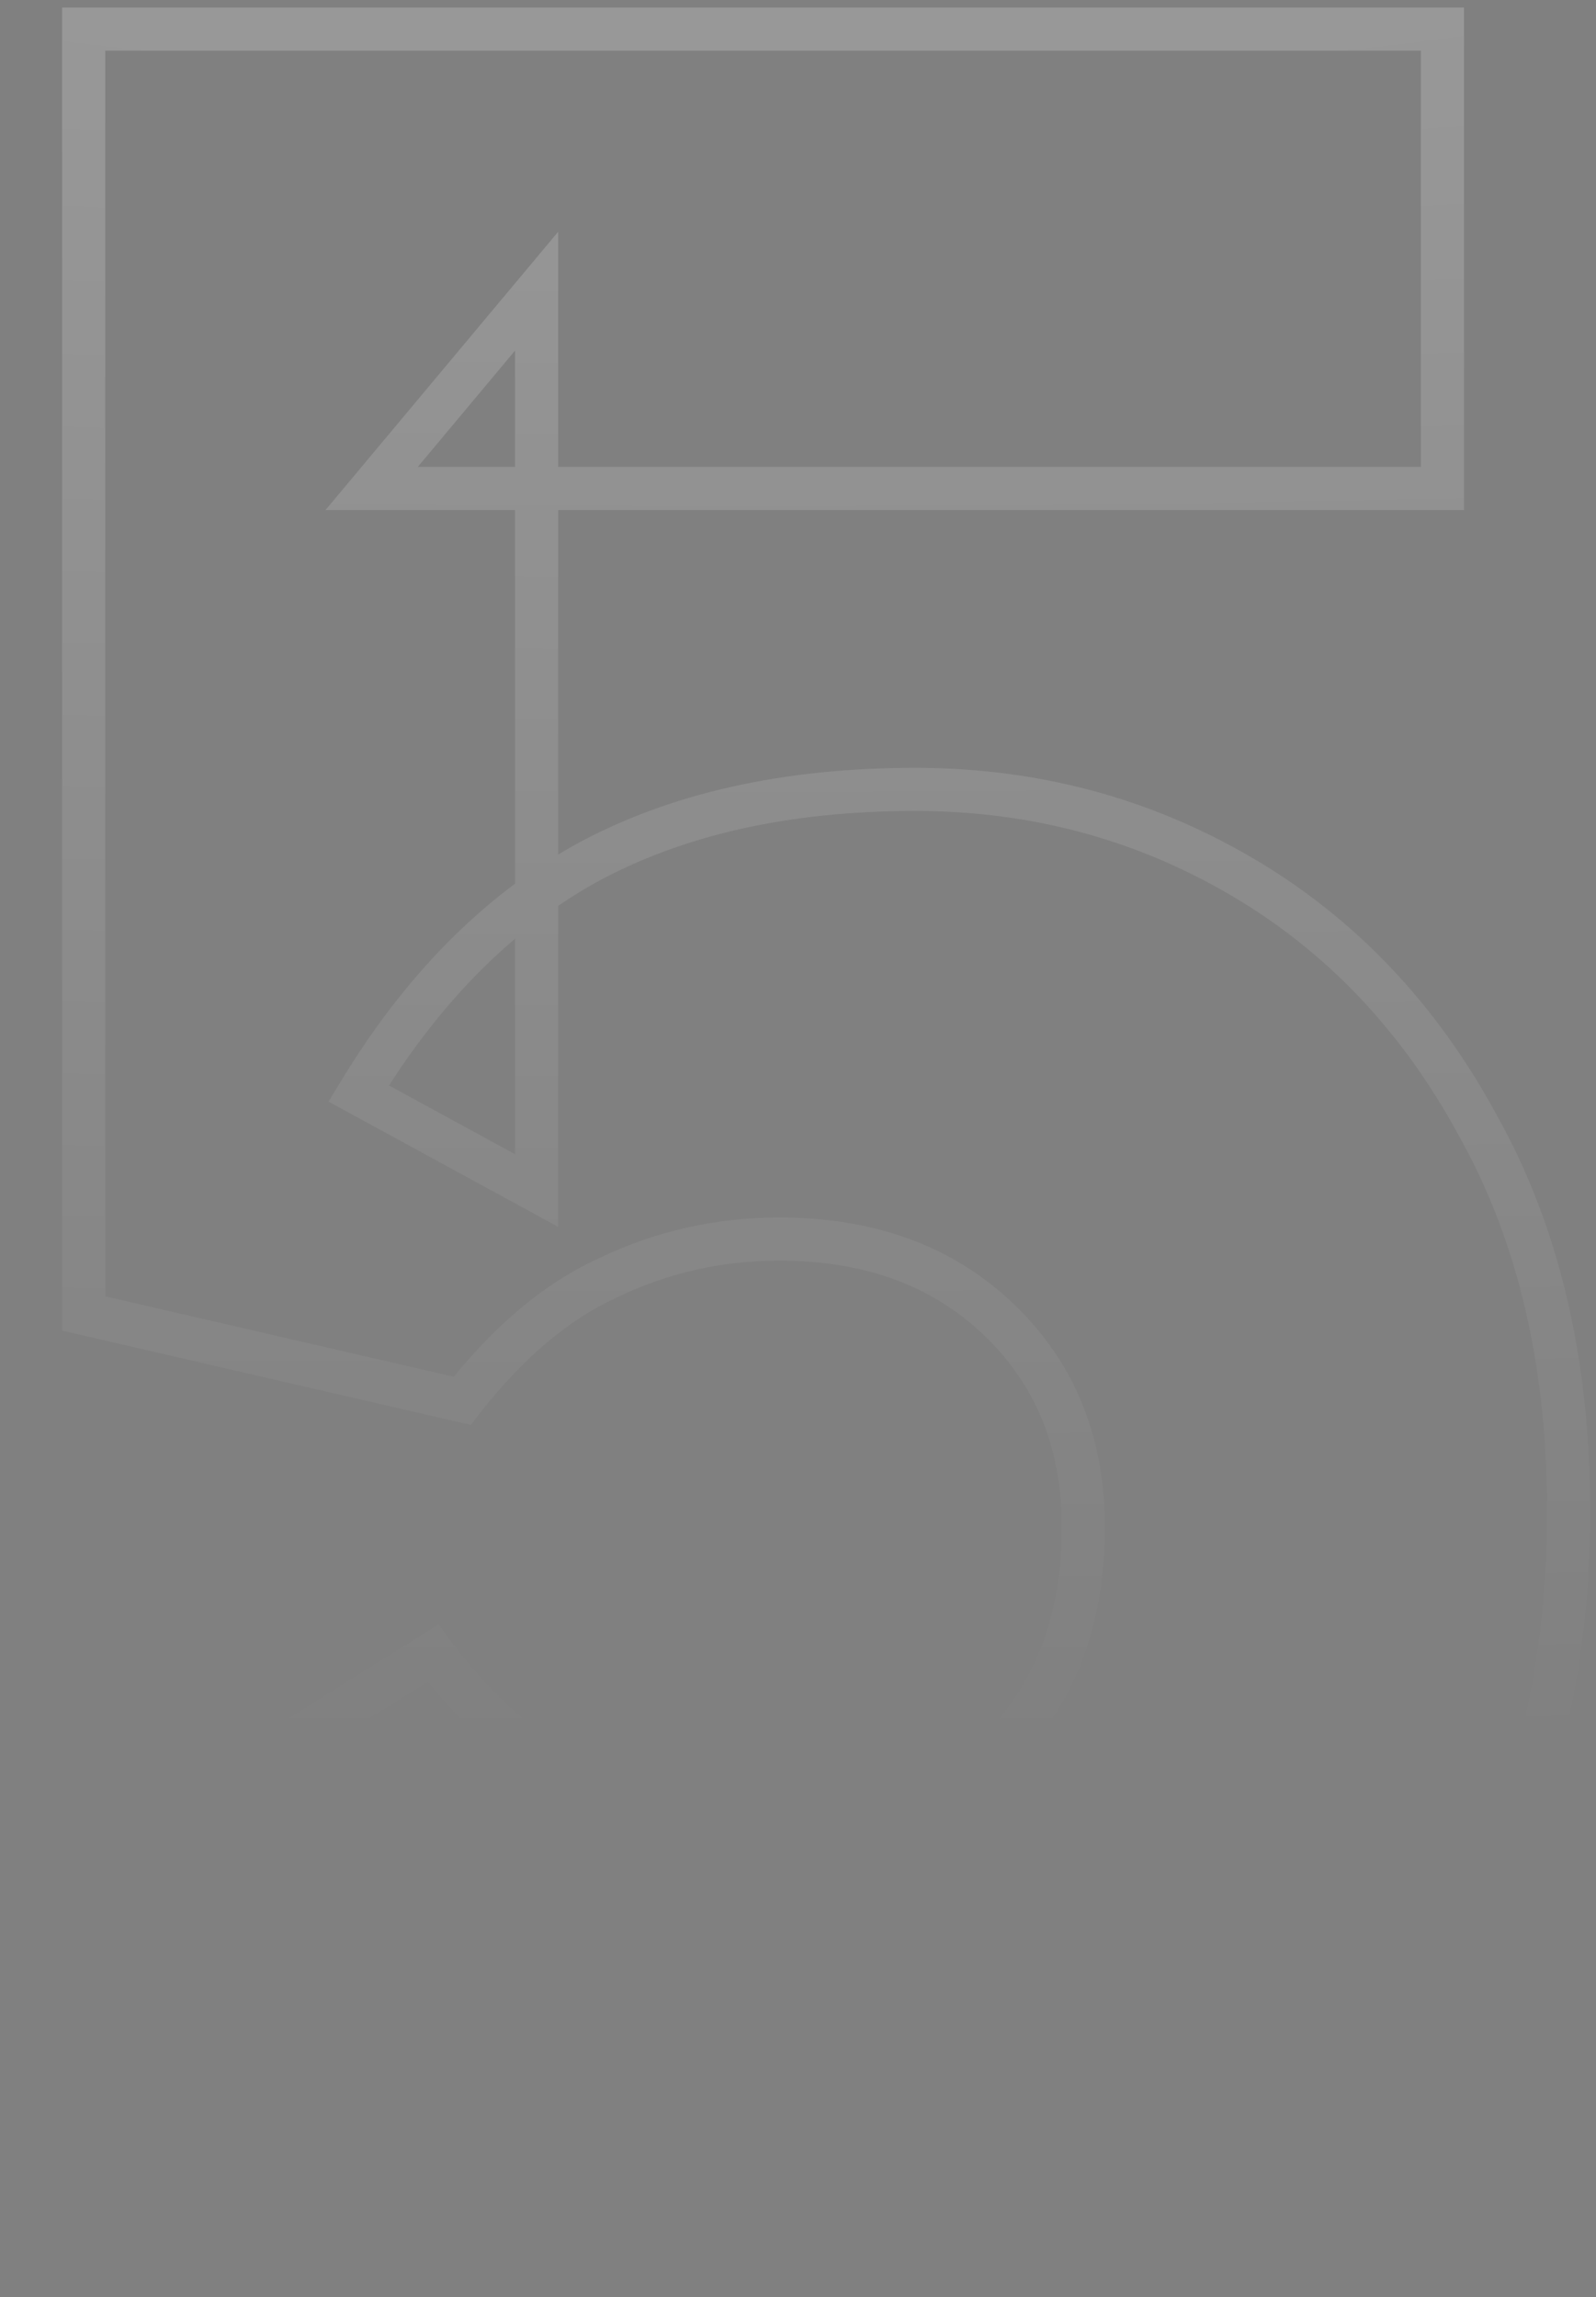 <svg width="148" height="213" viewBox="0 0 148 213" fill="none" xmlns="http://www.w3.org/2000/svg">
<rect x="0" y="0" width="148" height="213" fill="#808080" stroke="none"/>
<g opacity="0.2">
<mask id="path-1-outside-1_74_3862" maskUnits="userSpaceOnUse" x="0" y="0" width="148" height="213" fill="black">
<rect fill="white" width="148" height="213"/>
<path d="M42.86 129.9L7.76 121.8V2.7H133.76V45.3H34.46L49.76 27V110.4L33.26 101.4C39.06 91.8 46.06 84.7 54.26 80.1C62.66 75.5 72.86 73.2 84.86 73.2C95.86 73.2 105.96 75.9 115.16 81.3C124.36 86.7 131.66 94.4 137.06 104.4C142.66 114.4 145.46 126.3 145.46 140.1C145.46 155.1 142.26 167.9 135.86 178.5C129.66 188.9 121.16 196.9 110.36 202.5C99.56 207.9 87.16 210.6 73.16 210.6C57.76 210.6 43.96 207.6 31.76 201.6C19.76 195.4 10.26 187 3.26 176.4L40.16 153.3C44.16 158.7 48.86 162.8 54.26 165.6C59.66 168.2 65.36 169.5 71.36 169.5C80.76 169.5 87.96 167 92.96 162C97.96 156.8 100.46 150 100.46 141.6C100.46 133.8 97.86 127.4 92.66 122.4C87.46 117.4 80.66 114.9 72.26 114.9C66.66 114.9 61.36 116.1 56.36 118.5C51.56 120.7 47.06 124.5 42.86 129.9Z"/>
</mask>
<path d="M42.86 129.9L42.41 131.849L43.655 132.136L44.439 131.128L42.86 129.9ZM7.76 121.8H5.76V123.391L7.31 123.749L7.76 121.8ZM7.76 2.7V0.7H5.76V2.7H7.76ZM133.76 2.7H135.76V0.7H133.76V2.7ZM133.76 45.3V47.3H135.76V45.3H133.76ZM34.46 45.3L32.926 44.017L30.181 47.3H34.46V45.3ZM49.76 27H51.76V21.49L48.226 25.717L49.76 27ZM49.76 110.4L48.803 112.156L51.76 113.769V110.4H49.76ZM33.26 101.4L31.548 100.366L30.467 102.155L32.303 103.156L33.26 101.4ZM54.26 80.1L53.3 78.346L53.291 78.351L53.282 78.356L54.26 80.1ZM115.16 81.3L116.173 79.575L115.16 81.3ZM137.06 104.4L135.3 105.35L135.308 105.364L135.315 105.377L137.06 104.4ZM135.86 178.5L134.148 177.466L134.142 177.476L135.86 178.5ZM110.36 202.5L111.255 204.289L111.268 204.282L111.281 204.276L110.36 202.5ZM31.76 201.6L30.842 203.377L30.86 203.386L30.878 203.395L31.76 201.6ZM3.26 176.4L2.199 174.705L0.462 175.792L1.591 177.502L3.26 176.4ZM40.16 153.3L41.767 152.11L40.666 150.623L39.099 151.605L40.16 153.3ZM54.26 165.6L53.34 167.376L53.366 167.389L53.392 167.402L54.26 165.6ZM92.96 162L94.374 163.414L94.388 163.4L94.402 163.386L92.96 162ZM92.66 122.4L91.274 123.842L92.66 122.4ZM56.36 118.5L57.194 120.318L57.21 120.311L57.226 120.303L56.36 118.5ZM42.86 129.9L43.31 127.951L8.21 119.851L7.76 121.8L7.31 123.749L42.41 131.849L42.86 129.9ZM7.76 121.8H9.76V2.7H7.76H5.76V121.8H7.76ZM7.76 2.7V4.7H133.76V2.7V0.7H7.76V2.7ZM133.76 2.7H131.76V45.3H133.76H135.76V2.7H133.76ZM133.76 45.3V43.3H34.46V45.3V47.3H133.76V45.3ZM34.46 45.3L35.995 46.583L51.294 28.283L49.76 27L48.226 25.717L32.926 44.017L34.46 45.3ZM49.76 27H47.76V110.4H49.76H51.76V27H49.76ZM49.76 110.4L50.718 108.644L34.218 99.644L33.26 101.4L32.303 103.156L48.803 112.156L49.76 110.4ZM33.26 101.4L34.972 102.434C40.628 93.073 47.394 86.245 55.239 81.844L54.26 80.1L53.282 78.356C44.727 83.155 37.493 90.527 31.548 100.366L33.26 101.4ZM54.26 80.1L55.221 81.854C63.261 77.451 73.112 75.2 84.86 75.2V73.2V71.2C72.608 71.2 62.059 73.549 53.3 78.346L54.26 80.1ZM84.86 73.2V75.2C95.516 75.2 105.265 77.811 114.148 83.025L115.16 81.3L116.173 79.575C106.656 73.989 96.204 71.2 84.86 71.2V73.2ZM115.16 81.3L114.148 83.025C123.012 88.228 130.062 95.65 135.3 105.35L137.06 104.4L138.82 103.45C133.258 93.15 125.709 85.172 116.173 79.575L115.16 81.3ZM137.06 104.4L135.315 105.377C140.717 115.023 143.46 126.573 143.46 140.1H145.46H147.46C147.46 126.027 144.603 113.777 138.805 103.423L137.06 104.4ZM145.46 140.1H143.46C143.46 154.813 140.323 167.238 134.148 177.466L135.86 178.5L137.572 179.534C144.197 168.562 147.46 155.387 147.46 140.1H145.46ZM135.86 178.5L134.142 177.476C128.134 187.554 119.911 195.295 109.44 200.724L110.36 202.5L111.281 204.276C122.41 198.505 131.186 190.246 137.578 179.524L135.86 178.5ZM110.36 202.5L109.466 200.711C98.985 205.952 86.899 208.6 73.16 208.6V210.6V212.6C87.421 212.6 100.136 209.848 111.255 204.289L110.36 202.5ZM73.16 210.6V208.6C58.025 208.6 44.534 205.653 32.643 199.805L31.76 201.6L30.878 203.395C43.387 209.547 57.495 212.6 73.16 212.6V210.6ZM31.76 201.6L32.678 199.823C20.962 193.77 11.729 185.594 4.929 175.298L3.26 176.4L1.591 177.502C8.792 188.406 18.558 197.03 30.842 203.377L31.76 201.6ZM3.26 176.4L4.321 178.095L41.221 154.995L40.16 153.3L39.099 151.605L2.199 174.705L3.26 176.4ZM40.16 153.3L38.553 154.49C42.715 160.109 47.642 164.421 53.34 167.376L54.26 165.6L55.181 163.824C50.078 161.179 45.605 157.291 41.767 152.11L40.16 153.3ZM54.26 165.6L53.392 167.402C59.063 170.132 65.06 171.5 71.36 171.5V169.5V167.5C65.66 167.5 60.257 166.268 55.128 163.798L54.26 165.6ZM71.36 169.5V171.5C81.11 171.5 88.888 168.9 94.374 163.414L92.96 162L91.546 160.586C87.032 165.1 80.41 167.5 71.36 167.5V169.5ZM92.96 162L94.402 163.386C99.819 157.753 102.46 150.426 102.46 141.6H100.46H98.46C98.46 149.574 96.102 155.847 91.519 160.614L92.96 162ZM100.46 141.6H102.46C102.46 133.305 99.673 126.368 94.046 120.958L92.66 122.4L91.274 123.842C96.048 128.432 98.46 134.295 98.46 141.6H100.46ZM92.66 122.4L94.046 120.958C88.413 115.541 81.086 112.9 72.26 112.9V114.9V116.9C80.235 116.9 86.507 119.259 91.274 123.842L92.66 122.4ZM72.26 114.9V112.9C66.364 112.9 60.767 114.166 55.495 116.697L56.36 118.5L57.226 120.303C61.953 118.034 66.957 116.9 72.26 116.9V114.9ZM56.36 118.5L55.527 116.682C50.361 119.05 45.622 123.091 41.282 128.672L42.86 129.9L44.439 131.128C48.498 125.909 52.759 122.35 57.194 120.318L56.36 118.5Z" fill="url(#paint0_linear_74_3862)" mask="url(#path-1-outside-1_74_3862)"/>
<path d="M42.86 129.9L42.41 131.849L43.655 132.136L44.439 131.128L42.86 129.9ZM7.76 121.8H5.76V123.391L7.31 123.749L7.76 121.8ZM7.76 2.7V0.7H5.76V2.7H7.76ZM133.76 2.7H135.76V0.7H133.76V2.7ZM133.76 45.3V47.3H135.76V45.3H133.76ZM34.46 45.3L32.926 44.017L30.181 47.3H34.46V45.3ZM49.76 27H51.76V21.49L48.226 25.717L49.76 27ZM49.76 110.4L48.803 112.156L51.76 113.769V110.4H49.76ZM33.26 101.4L31.548 100.366L30.467 102.155L32.303 103.156L33.26 101.4ZM54.26 80.1L53.3 78.346L53.291 78.351L53.282 78.356L54.26 80.1ZM115.16 81.3L116.173 79.575L115.16 81.3ZM137.06 104.4L135.3 105.35L135.308 105.364L135.315 105.377L137.06 104.4ZM135.86 178.5L134.148 177.466L134.142 177.476L135.86 178.5ZM110.36 202.5L111.255 204.289L111.268 204.282L111.281 204.276L110.36 202.5ZM31.76 201.6L30.842 203.377L30.86 203.386L30.878 203.395L31.76 201.6ZM3.26 176.4L2.199 174.705L0.462 175.792L1.591 177.502L3.26 176.4ZM40.16 153.3L41.767 152.11L40.666 150.623L39.099 151.605L40.16 153.3ZM54.26 165.6L53.34 167.376L53.366 167.389L53.392 167.402L54.26 165.6ZM92.96 162L94.374 163.414L94.388 163.4L94.402 163.386L92.96 162ZM92.66 122.4L91.274 123.842L92.66 122.4ZM56.36 118.5L57.194 120.318L57.21 120.311L57.226 120.303L56.36 118.5ZM42.86 129.9L43.31 127.951L8.21 119.851L7.76 121.8L7.31 123.749L42.41 131.849L42.86 129.9ZM7.76 121.8H9.76V2.7H7.76H5.76V121.8H7.76ZM7.76 2.7V4.7H133.76V2.7V0.7H7.76V2.7ZM133.76 2.7H131.76V45.3H133.76H135.76V2.7H133.76ZM133.76 45.3V43.3H34.46V45.3V47.3H133.76V45.3ZM34.46 45.3L35.995 46.583L51.294 28.283L49.76 27L48.226 25.717L32.926 44.017L34.46 45.3ZM49.76 27H47.76V110.4H49.76H51.76V27H49.76ZM49.76 110.4L50.718 108.644L34.218 99.644L33.26 101.4L32.303 103.156L48.803 112.156L49.76 110.4ZM33.26 101.4L34.972 102.434C40.628 93.073 47.394 86.245 55.239 81.844L54.26 80.1L53.282 78.356C44.727 83.155 37.493 90.527 31.548 100.366L33.26 101.4ZM54.26 80.1L55.221 81.854C63.261 77.451 73.112 75.2 84.86 75.2V73.2V71.2C72.608 71.2 62.059 73.549 53.3 78.346L54.26 80.1ZM84.86 73.2V75.2C95.516 75.2 105.265 77.811 114.148 83.025L115.16 81.3L116.173 79.575C106.656 73.989 96.204 71.2 84.86 71.2V73.2ZM115.16 81.3L114.148 83.025C123.012 88.228 130.062 95.65 135.3 105.35L137.06 104.4L138.82 103.45C133.258 93.15 125.709 85.172 116.173 79.575L115.16 81.3ZM137.06 104.4L135.315 105.377C140.717 115.023 143.46 126.573 143.46 140.1H145.46H147.46C147.46 126.027 144.603 113.777 138.805 103.423L137.06 104.4ZM145.46 140.1H143.46C143.46 154.813 140.323 167.238 134.148 177.466L135.86 178.5L137.572 179.534C144.197 168.562 147.46 155.387 147.46 140.1H145.46ZM135.86 178.5L134.142 177.476C128.134 187.554 119.911 195.295 109.44 200.724L110.36 202.5L111.281 204.276C122.41 198.505 131.186 190.246 137.578 179.524L135.86 178.5ZM110.36 202.5L109.466 200.711C98.985 205.952 86.899 208.6 73.16 208.6V210.6V212.6C87.421 212.6 100.136 209.848 111.255 204.289L110.36 202.5ZM73.16 210.6V208.6C58.025 208.6 44.534 205.653 32.643 199.805L31.76 201.6L30.878 203.395C43.387 209.547 57.495 212.6 73.16 212.6V210.6ZM31.76 201.6L32.678 199.823C20.962 193.77 11.729 185.594 4.929 175.298L3.26 176.4L1.591 177.502C8.792 188.406 18.558 197.03 30.842 203.377L31.76 201.6ZM3.26 176.4L4.321 178.095L41.221 154.995L40.16 153.3L39.099 151.605L2.199 174.705L3.26 176.4ZM40.16 153.3L38.553 154.49C42.715 160.109 47.642 164.421 53.34 167.376L54.26 165.6L55.181 163.824C50.078 161.179 45.605 157.291 41.767 152.11L40.16 153.3ZM54.26 165.6L53.392 167.402C59.063 170.132 65.06 171.5 71.36 171.5V169.5V167.5C65.66 167.5 60.257 166.268 55.128 163.798L54.26 165.6ZM71.36 169.5V171.5C81.11 171.5 88.888 168.9 94.374 163.414L92.96 162L91.546 160.586C87.032 165.1 80.41 167.5 71.36 167.5V169.5ZM92.96 162L94.402 163.386C99.819 157.753 102.46 150.426 102.46 141.6H100.46H98.46C98.46 149.574 96.102 155.847 91.519 160.614L92.96 162ZM100.46 141.6H102.46C102.46 133.305 99.673 126.368 94.046 120.958L92.66 122.4L91.274 123.842C96.048 128.432 98.46 134.295 98.46 141.6H100.46ZM92.66 122.4L94.046 120.958C88.413 115.541 81.086 112.9 72.26 112.9V114.9V116.9C80.235 116.9 86.507 119.259 91.274 123.842L92.66 122.4ZM72.26 114.9V112.9C66.364 112.9 60.767 114.166 55.495 116.697L56.36 118.5L57.226 120.303C61.953 118.034 66.957 116.9 72.26 116.9V114.9ZM56.36 118.5L55.527 116.682C50.361 119.05 45.622 123.091 41.282 128.672L42.86 129.9L44.439 131.128C48.498 125.909 52.759 122.35 57.194 120.318L56.36 118.5Z" fill="url(#paint1_radial_74_3862)" mask="url(#path-1-outside-1_74_3862)"/>
</g>
<defs>
<linearGradient id="paint0_linear_74_3862" x1="67" y1="-75" x2="67" y2="285" gradientUnits="userSpaceOnUse">
<stop stop-color="#111145"/>
<stop stop-color="#4C5DCC" stop-opacity="0"/>
</linearGradient>
<radialGradient id="paint1_radial_74_3862" cx="0" cy="0" r="1" gradientUnits="userSpaceOnUse" gradientTransform="translate(68.147 -4.249) rotate(90) scale(168.555 1527.91)">
<stop stop-color="white"/>
<stop offset="1" stop-color="white" stop-opacity="0"/>
</radialGradient>
</defs>
</svg>
